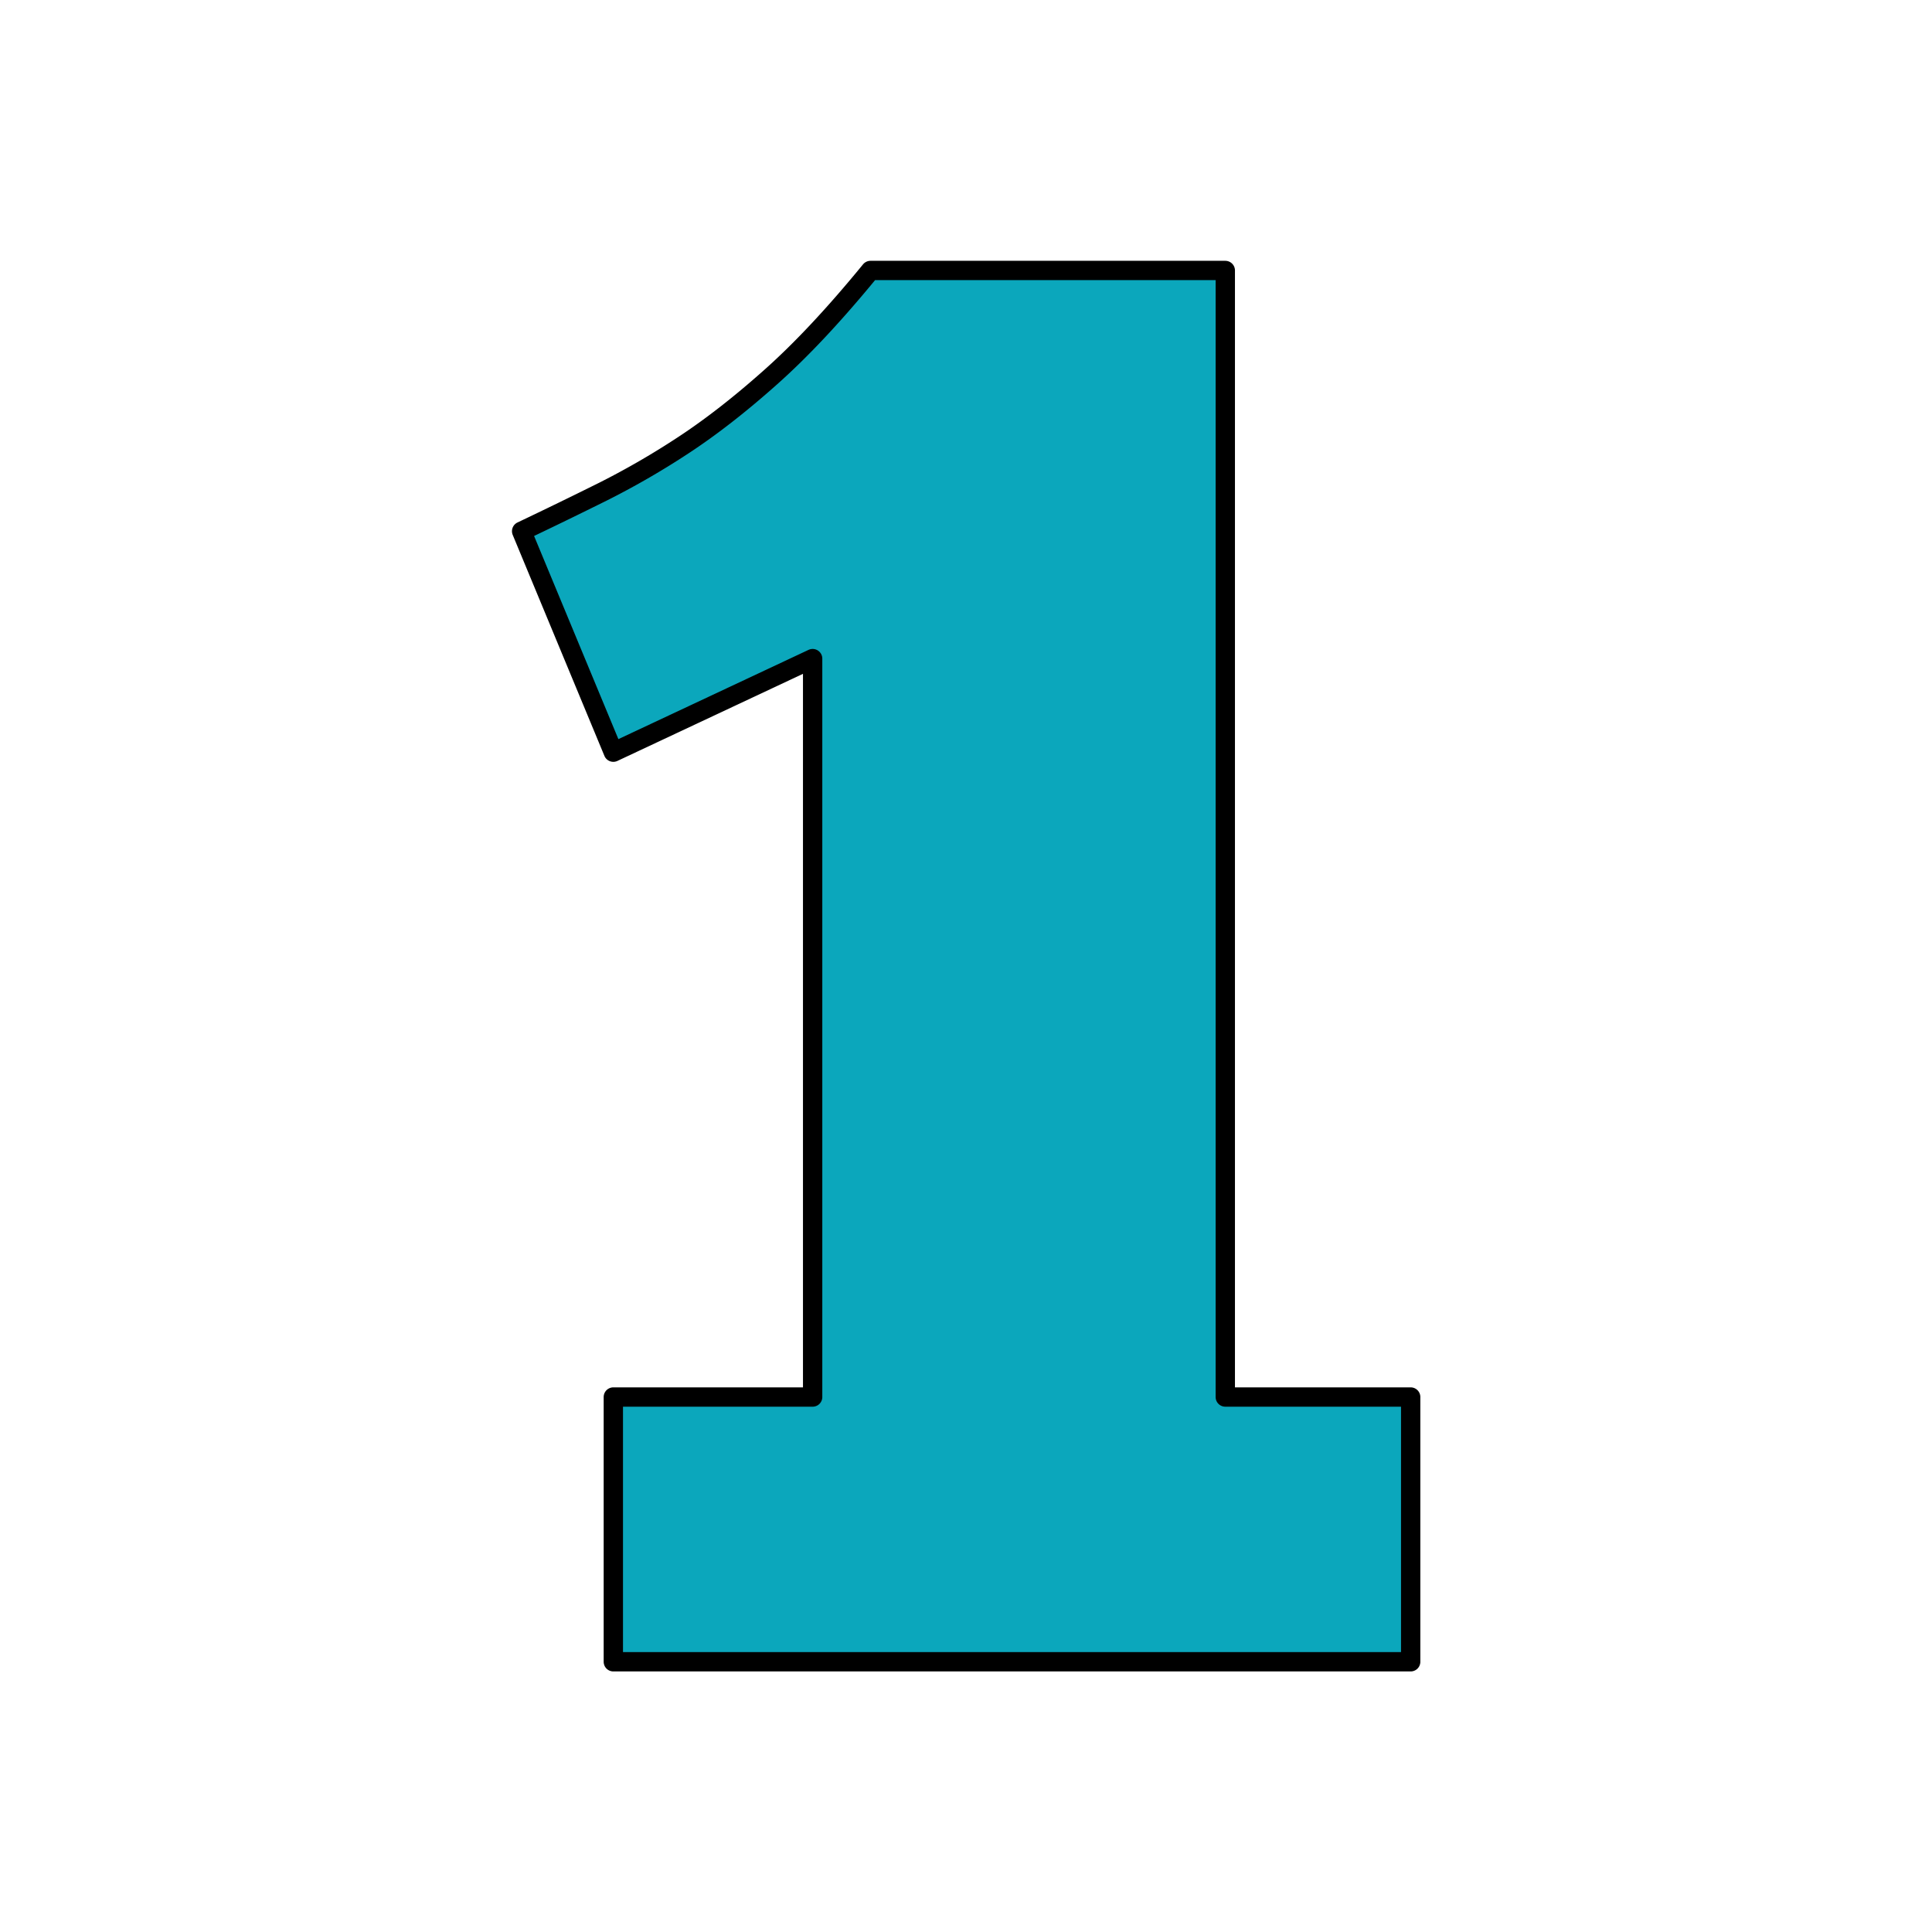 <svg xmlns="http://www.w3.org/2000/svg" width="100" height="100" fill="none"><g clip-path="url(#a)"><path fill="#0BA7BC" stroke="#000" stroke-linecap="round" stroke-linejoin="round" d="M27 27.495a261.948 261.948 0 0 0 4.231-2.058 41.391 41.391 0 0 0 4.177-2.419c1.41-.928 2.907-2.093 4.489-3.504 1.582-1.407 3.302-3.243 5.16-5.514h18.364v58.31h9.595v13.703h-41.27V72.31h10.316V34.09l-10.316 4.842L27 27.495Z"/></g><defs><clipPath id="a"><rect width="100" height="100" fill="#fff" rx="50"/></clipPath></defs></svg>